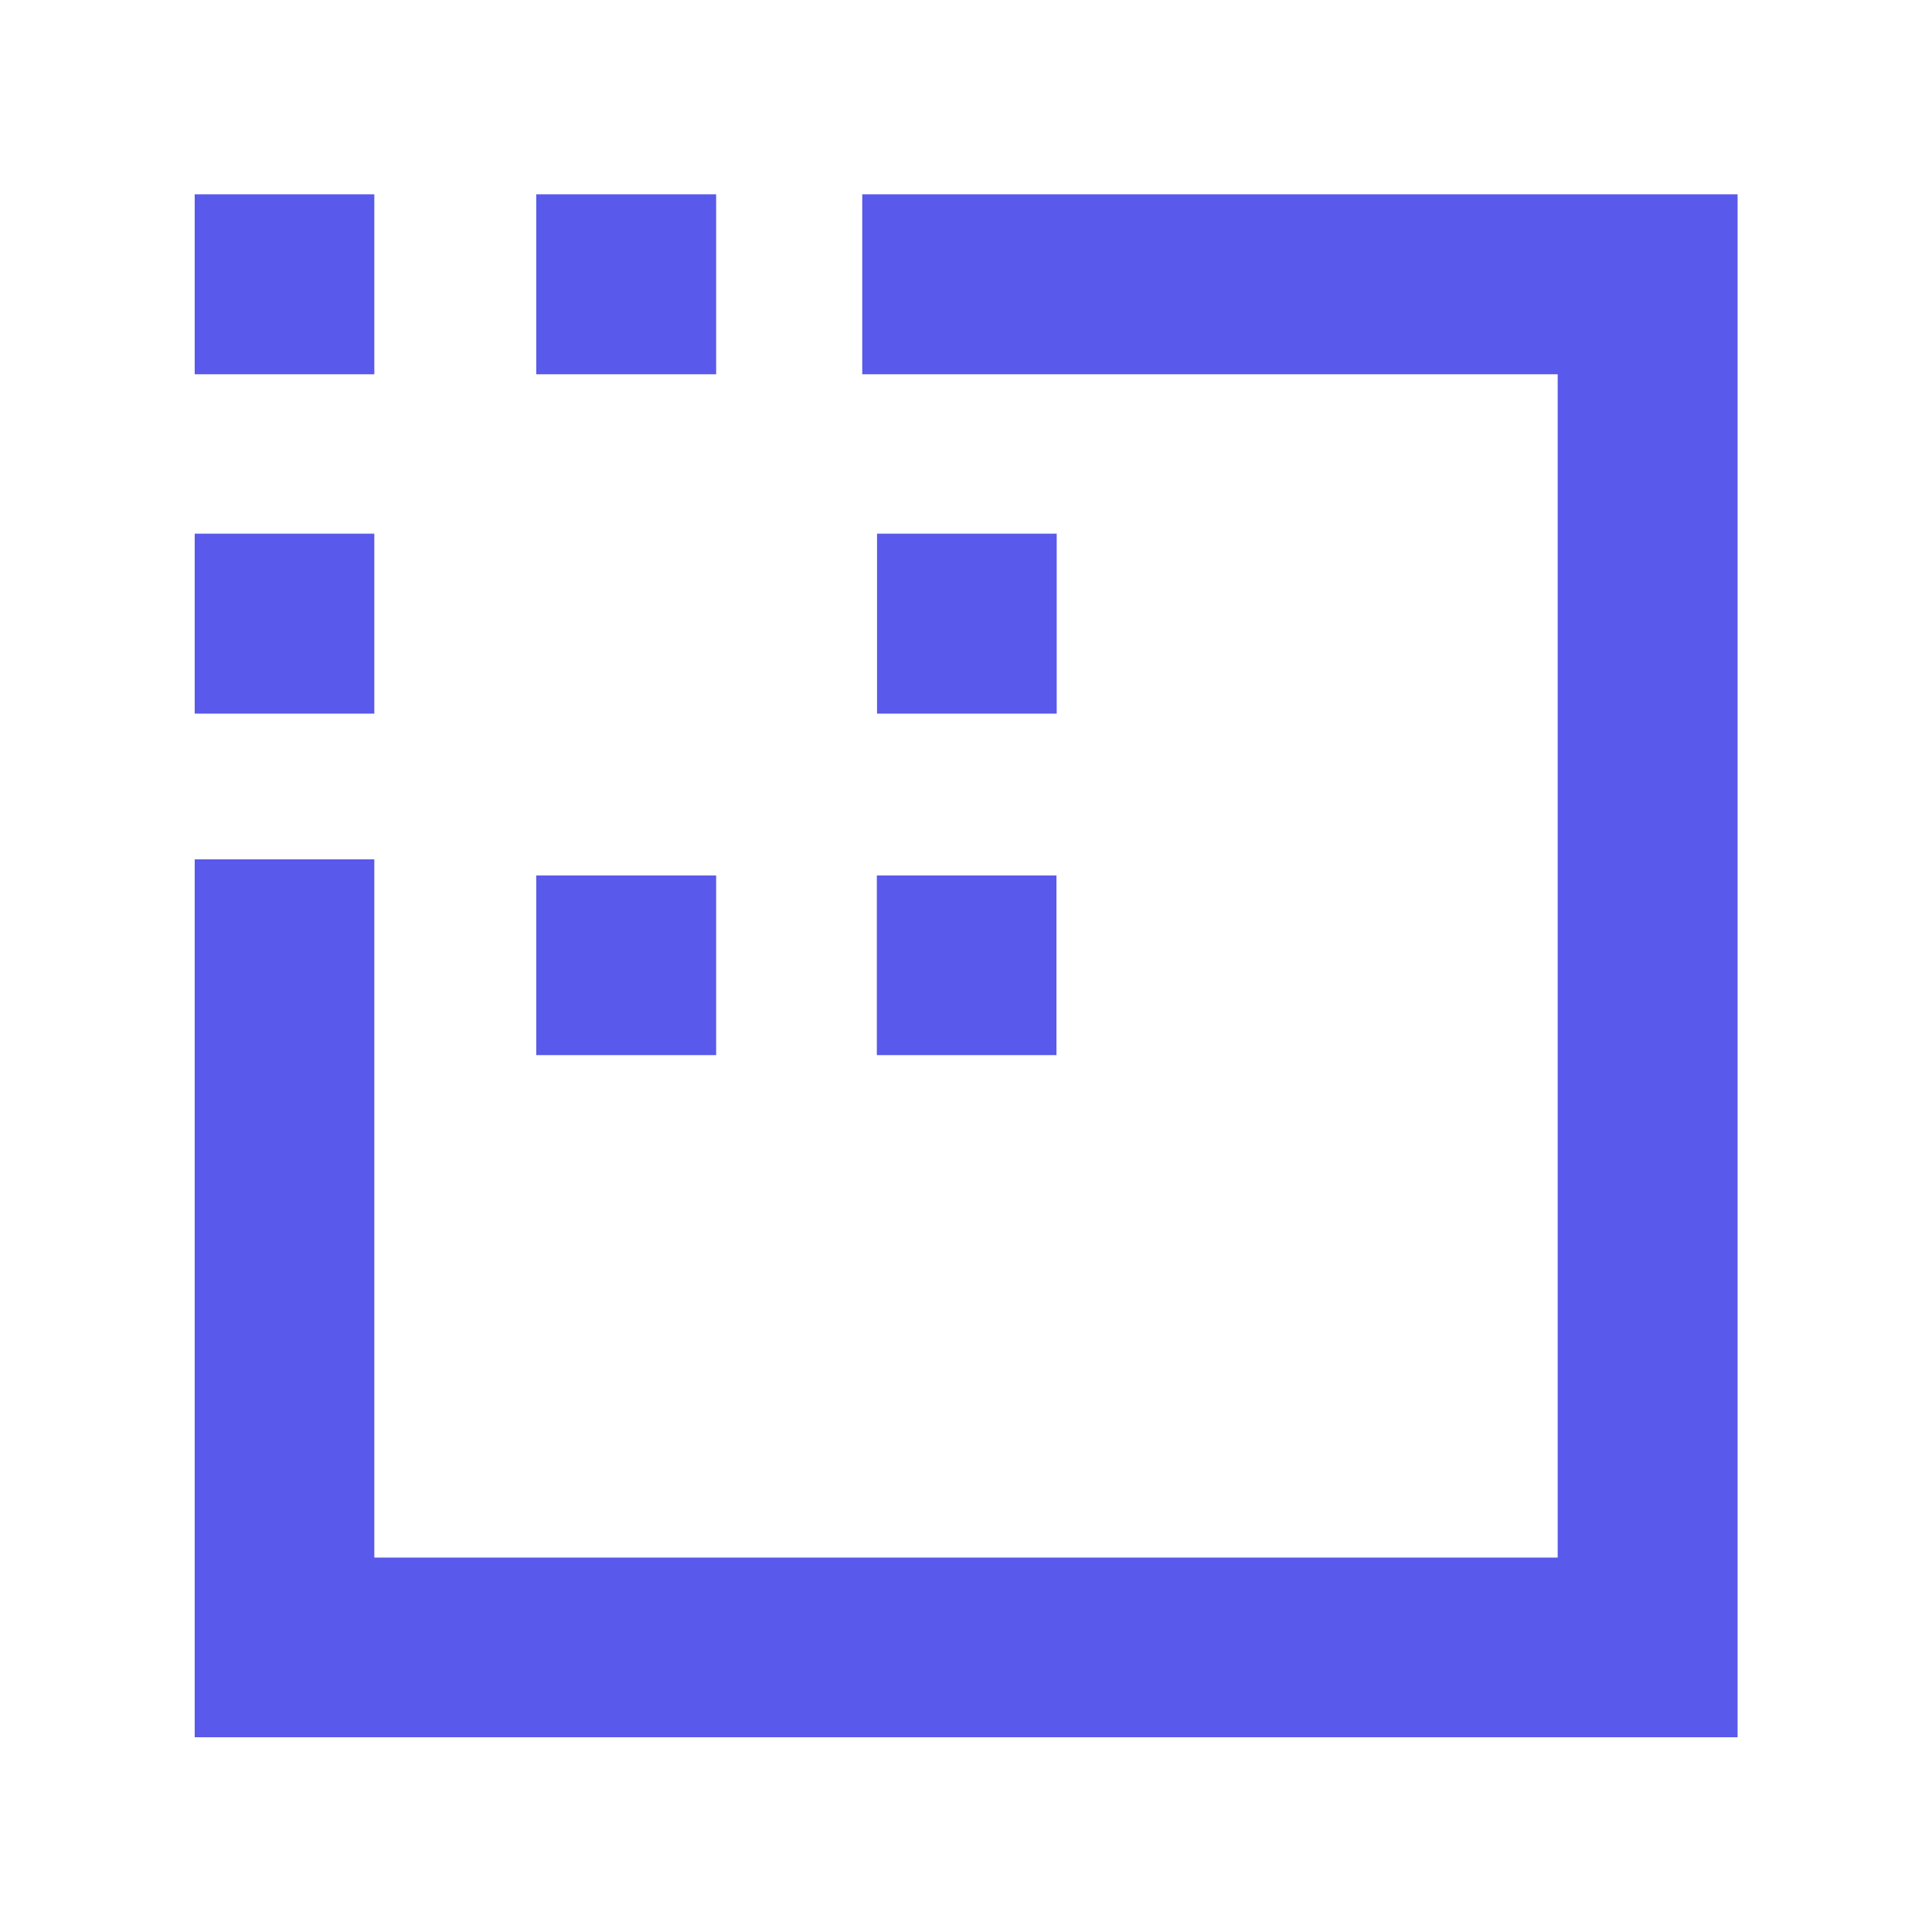 <svg width="40" height="40" viewBox="0 0 40 40" fill="none" xmlns="http://www.w3.org/2000/svg">
<path d="M4.031 35.968V17.792H7.75V32.248H32.25V7.749H17.852V4.023H35.975V35.968H4.031ZM4.031 14.775V11.049H7.75V14.775H4.031ZM4.031 7.749V4.023H7.75V7.749H4.031ZM11.102 21.845V18.125H14.827V21.845H11.102ZM11.102 7.749V4.023H14.827V7.749H11.102ZM18.154 21.845V18.125H21.873V21.845H18.154ZM18.158 14.775V11.049H21.878V14.775H18.158Z" fill="#5959EB"/>
</svg>
